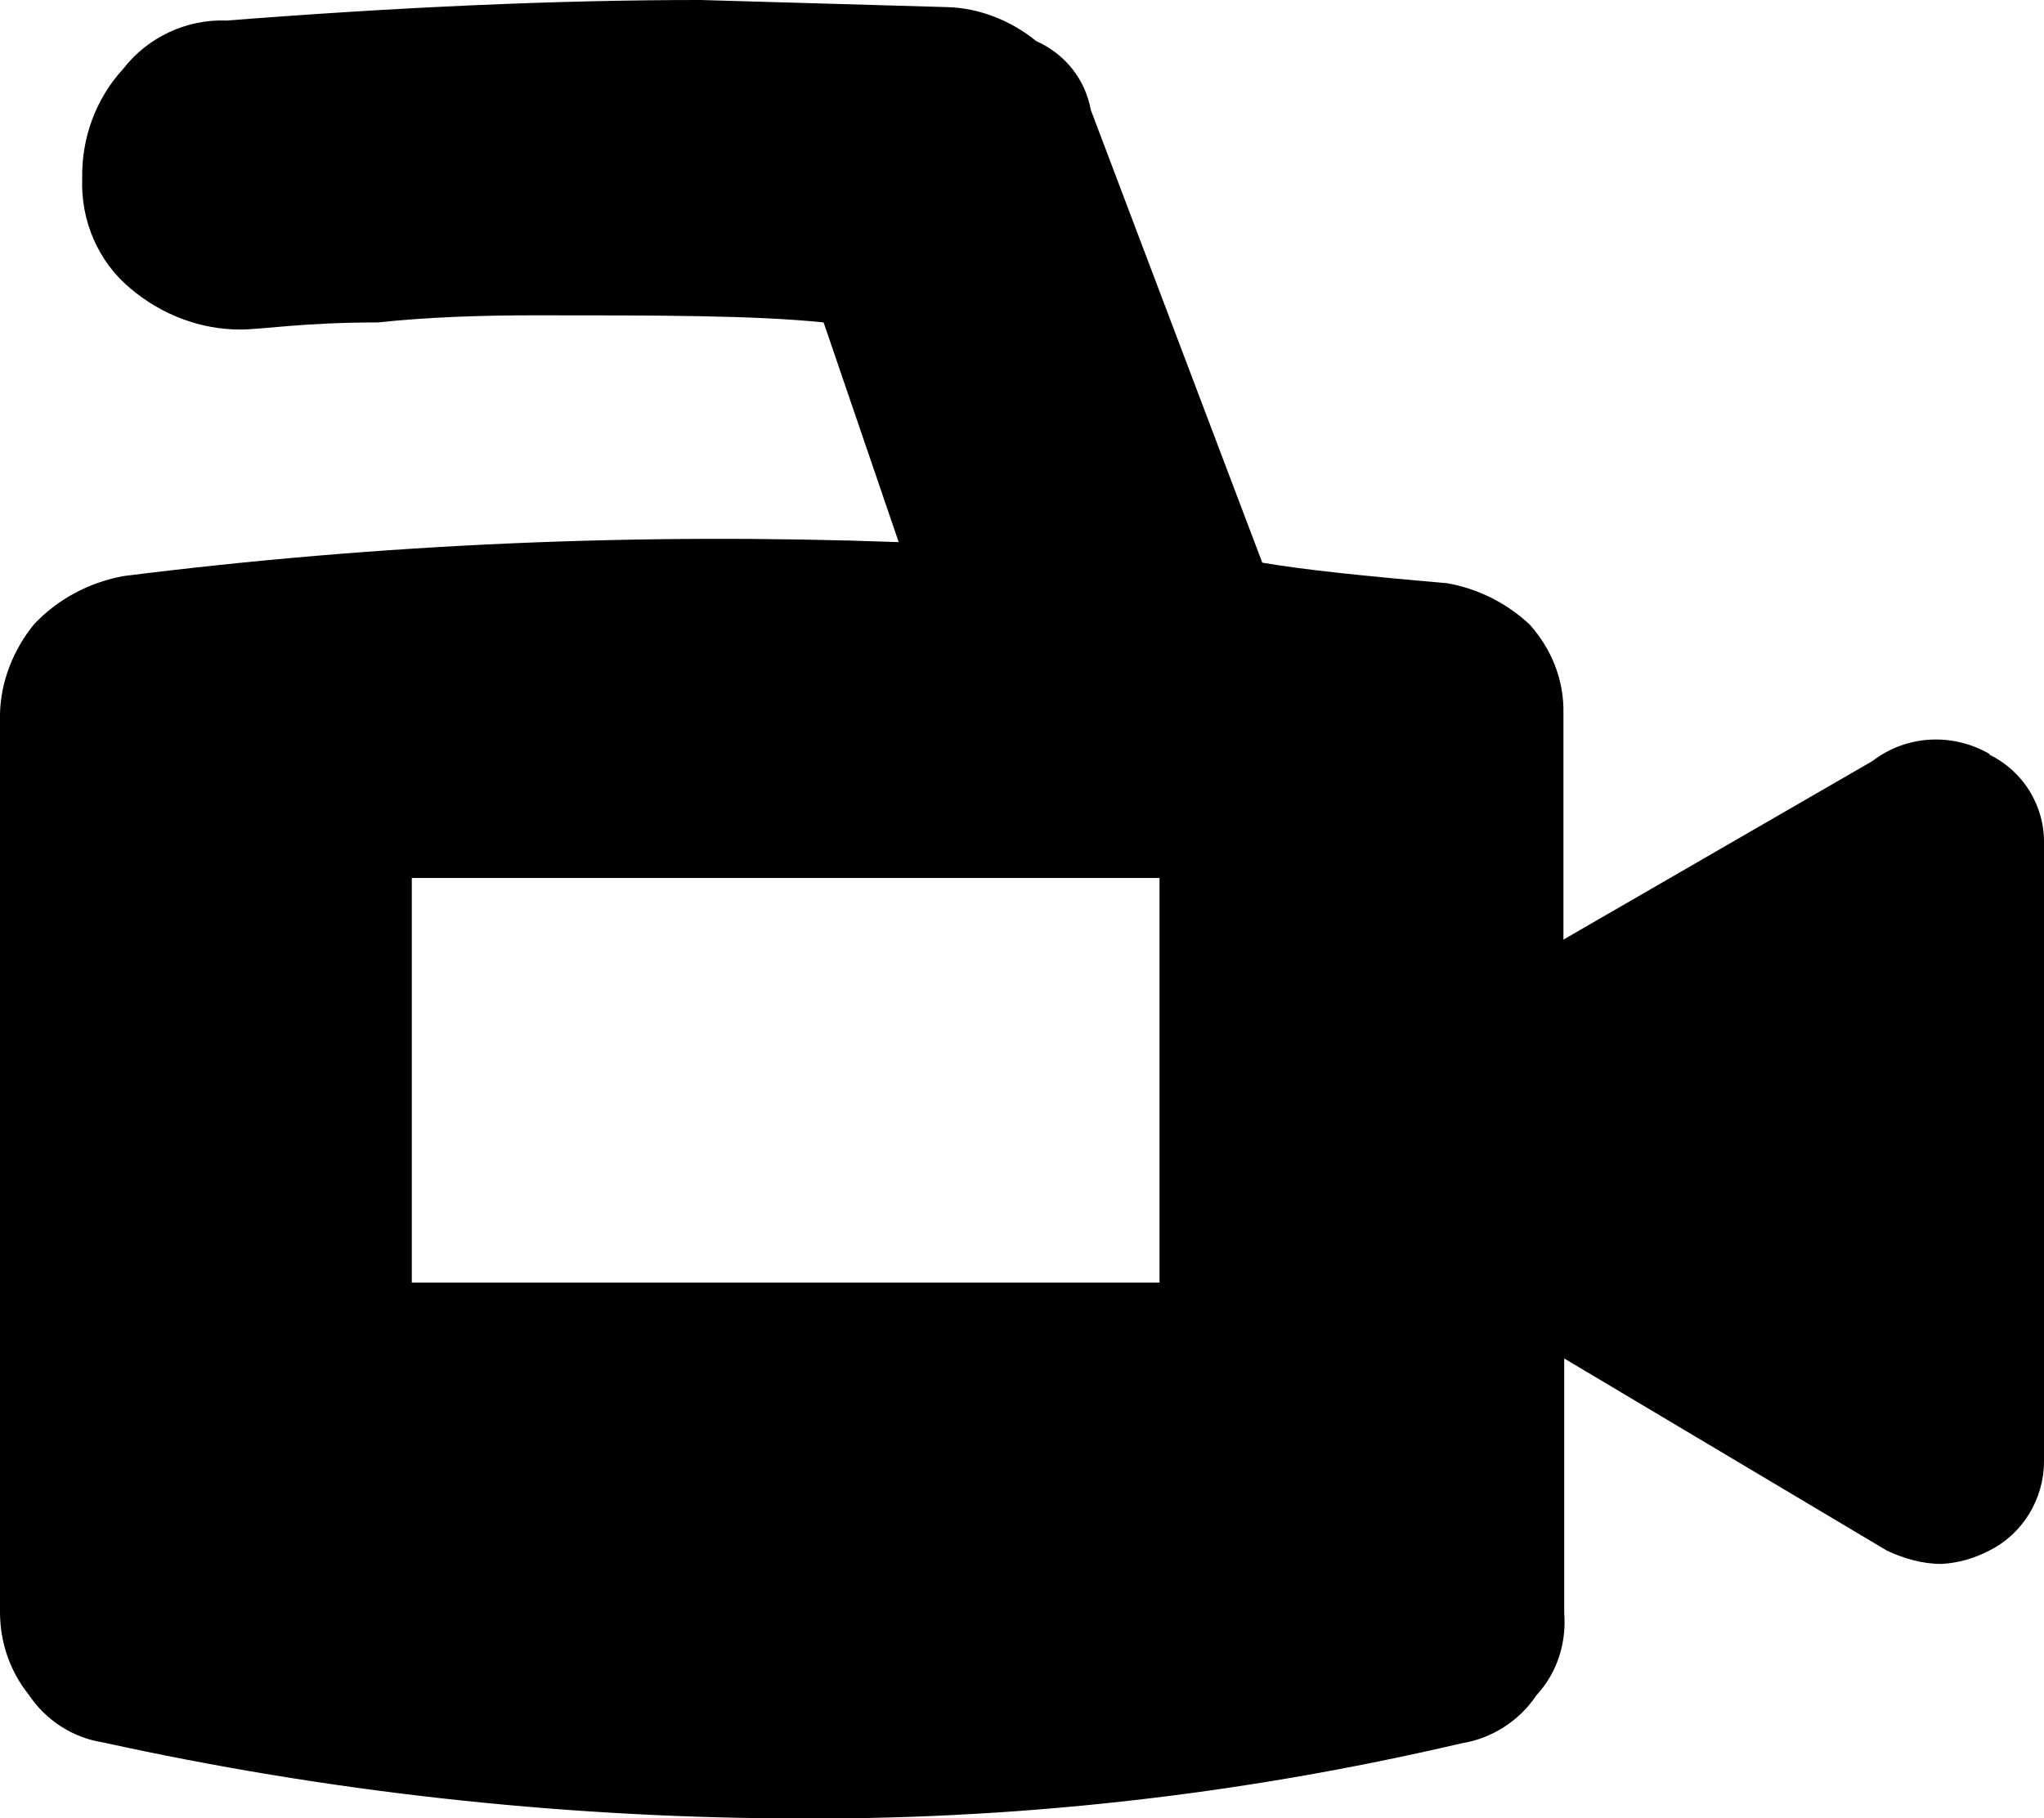 <?xml version="1.0" encoding="UTF-8"?><svg id="Layer_2" xmlns="http://www.w3.org/2000/svg" viewBox="0 0 25.86 23.01"><g id="Layer_1-2"><g id="camera-dark"><path id="Path_486" d="m25.17,9.55c.43.21.7.65.69,1.13v7.81c0,.48-.27.92-.69,1.13-.19.1-.4.16-.61.17-.24,0-.48-.07-.69-.17l-4.08-2.43v3.22c.03.38-.09.76-.35,1.04-.22.33-.57.55-.95.61-2.82.66-5.7.98-8.59.95-2.89-.02-5.77-.34-8.59-.96-.39-.06-.73-.28-.95-.61C.12,21.14,0,20.77,0,20.4v-11.37c.01-.41.17-.81.43-1.13.3-.32.7-.53,1.13-.61,3.25-.41,6.53-.55,9.81-.43l-.95-2.78c-.87-.09-2.08-.09-3.64-.09-.67,0-1.34.02-2,.09-.95,0-1.47.09-1.74.09-.51,0-1-.19-1.39-.52-.41-.34-.63-.86-.61-1.39-.01-.51.17-1.01.52-1.39.31-.4.8-.63,1.31-.61,2.17-.17,4.17-.26,5.99-.26l3.12.09c.41.01.81.17,1.13.43.36.16.62.48.69.87h0l2.17,5.73c.52.09,1.3.17,2.34.26.39.07.75.25,1.04.52.28.31.44.71.43,1.13v2.86l3.91-2.26c.43-.33,1.01-.36,1.48-.09Zm-10.5,6.68v-5.12H5.21v5.12h9.46Z"/></g></g></svg>